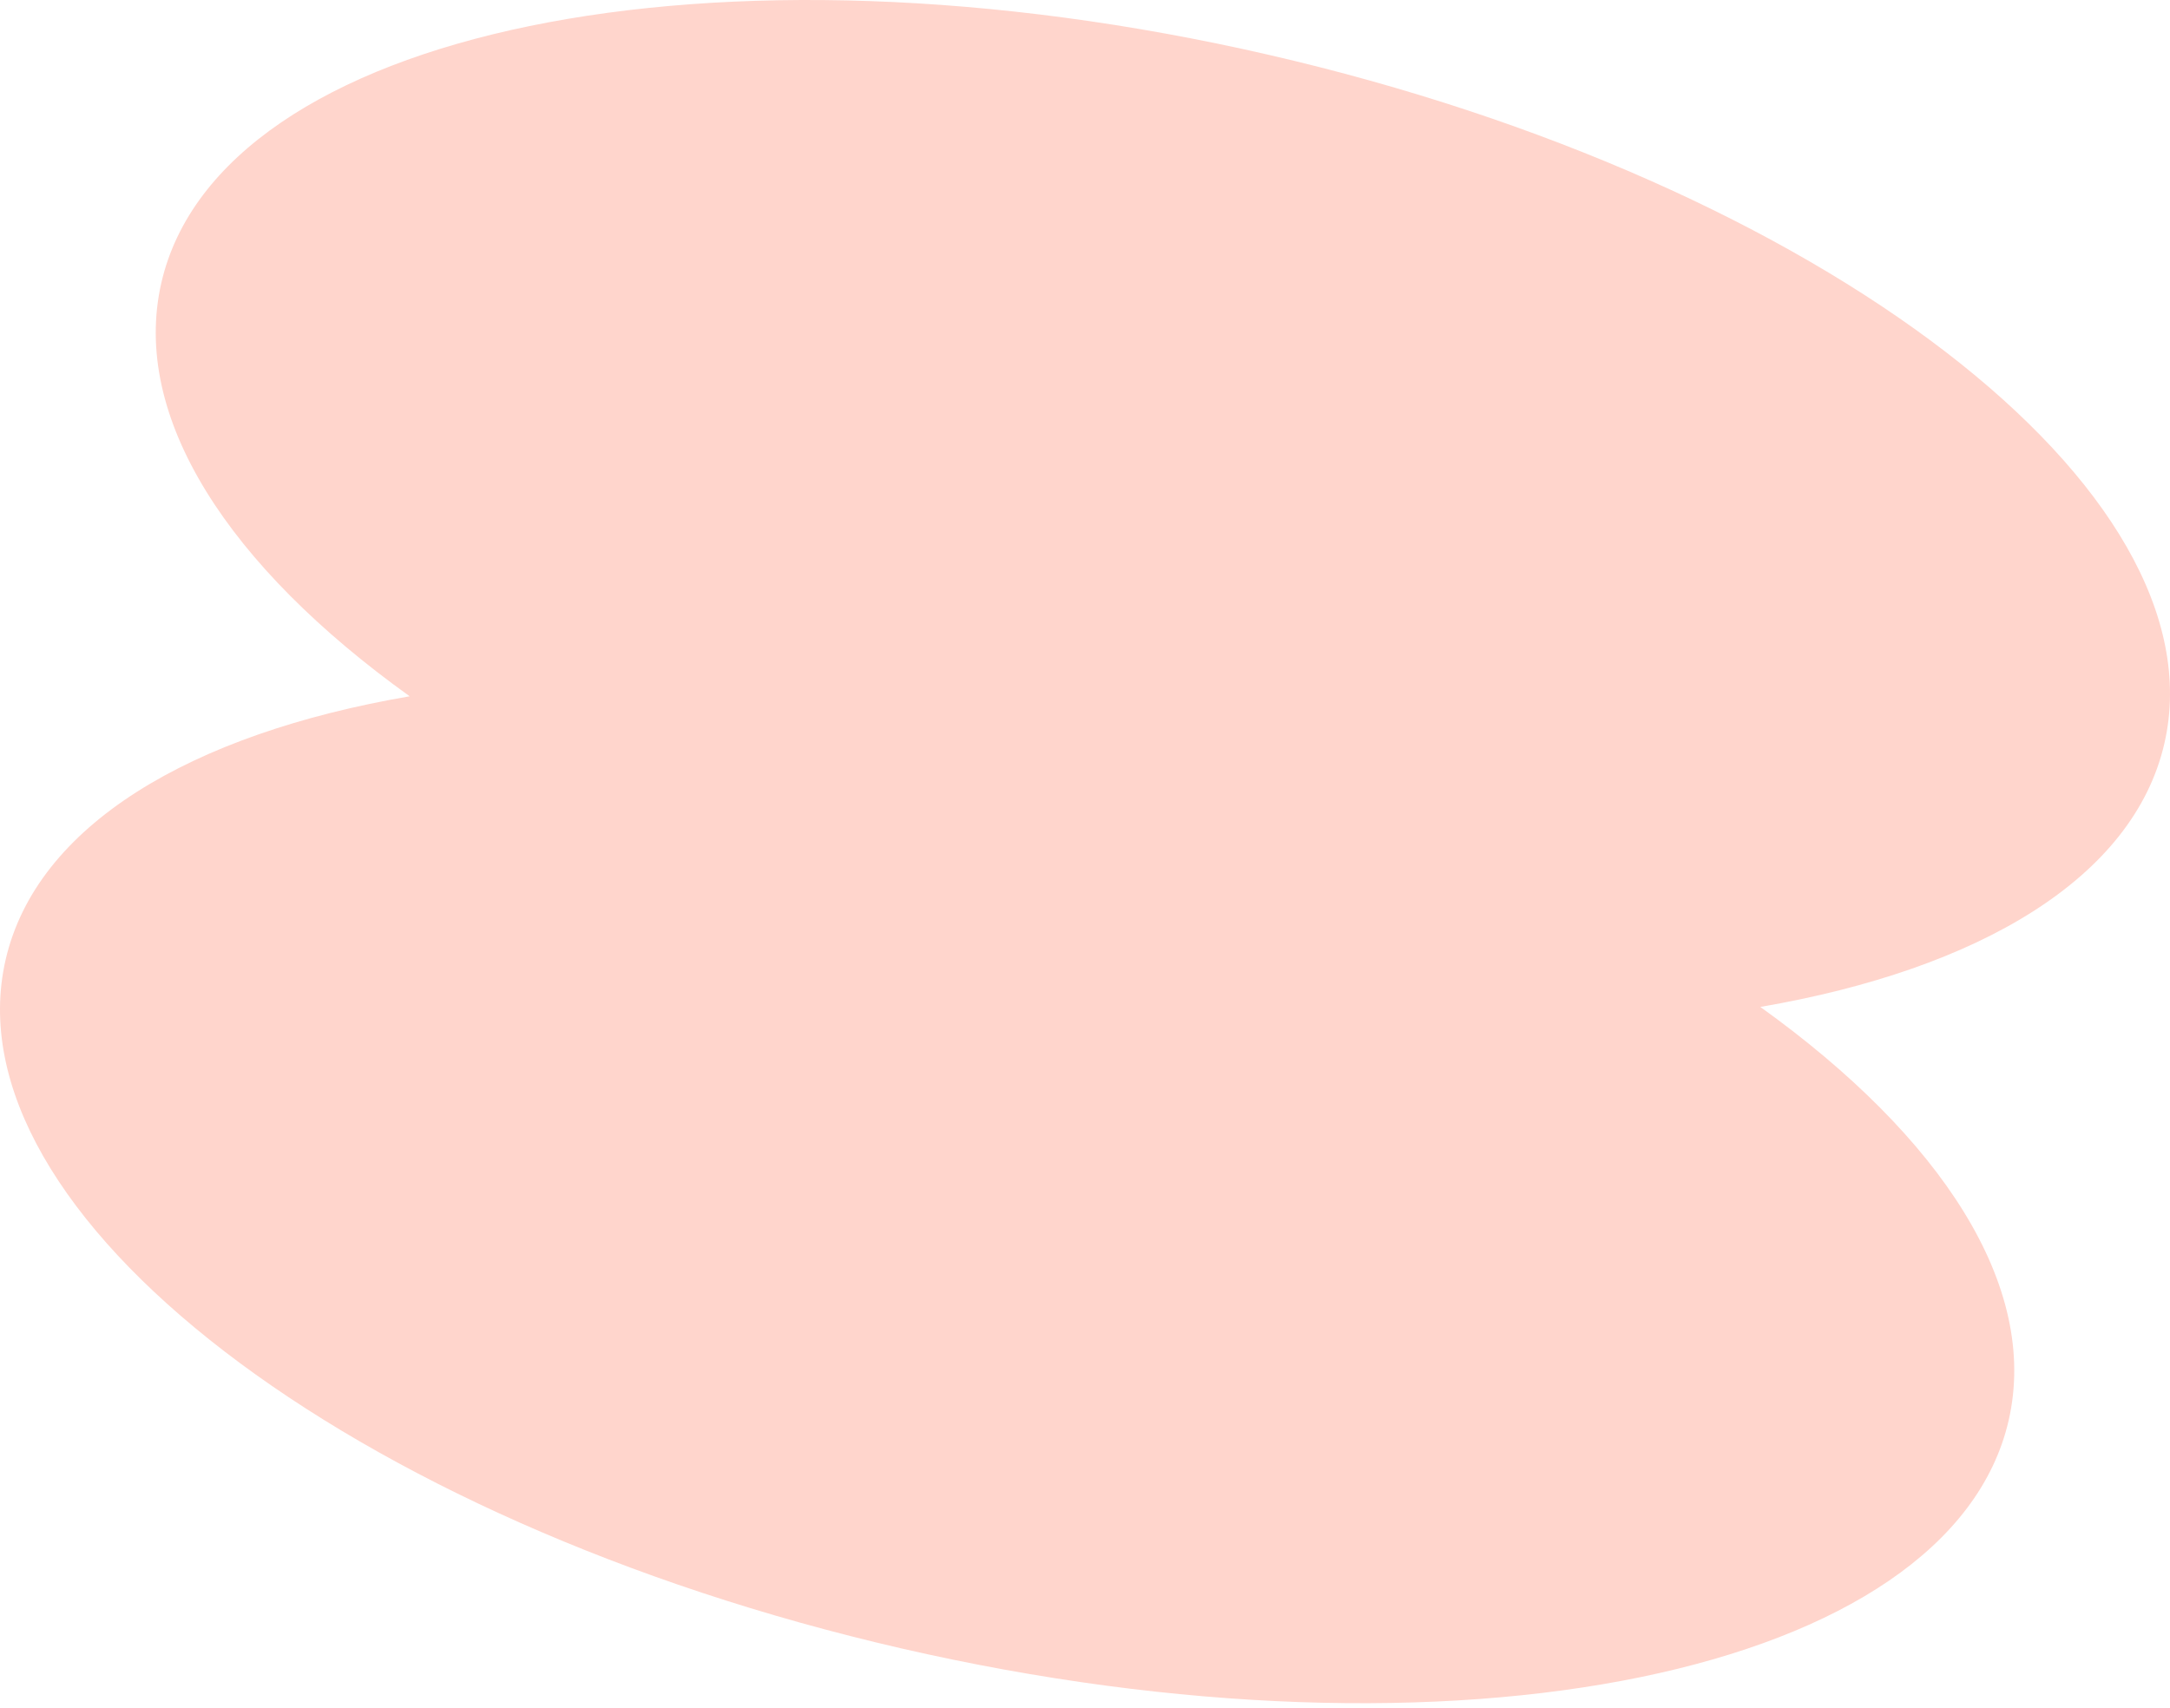 <svg width="437" height="344" viewBox="0 0 437 344" fill="none" xmlns="http://www.w3.org/2000/svg">
<path fill-rule="evenodd" clip-rule="evenodd" d="M354.499 202.804C398.748 195.208 429.658 176.739 435.869 149.739C447.597 98.751 366.807 36.646 255.418 11.024C144.03 -14.599 44.224 5.964 32.495 56.952C26.284 83.952 46.018 114.071 82.501 140.238C38.252 147.834 7.342 166.303 1.131 193.303C-10.597 244.291 70.193 306.396 181.582 332.018C292.97 357.641 392.776 337.078 404.505 286.09C410.716 259.09 390.982 228.972 354.499 202.804Z" fill="#FFD5CC"/>
</svg>
